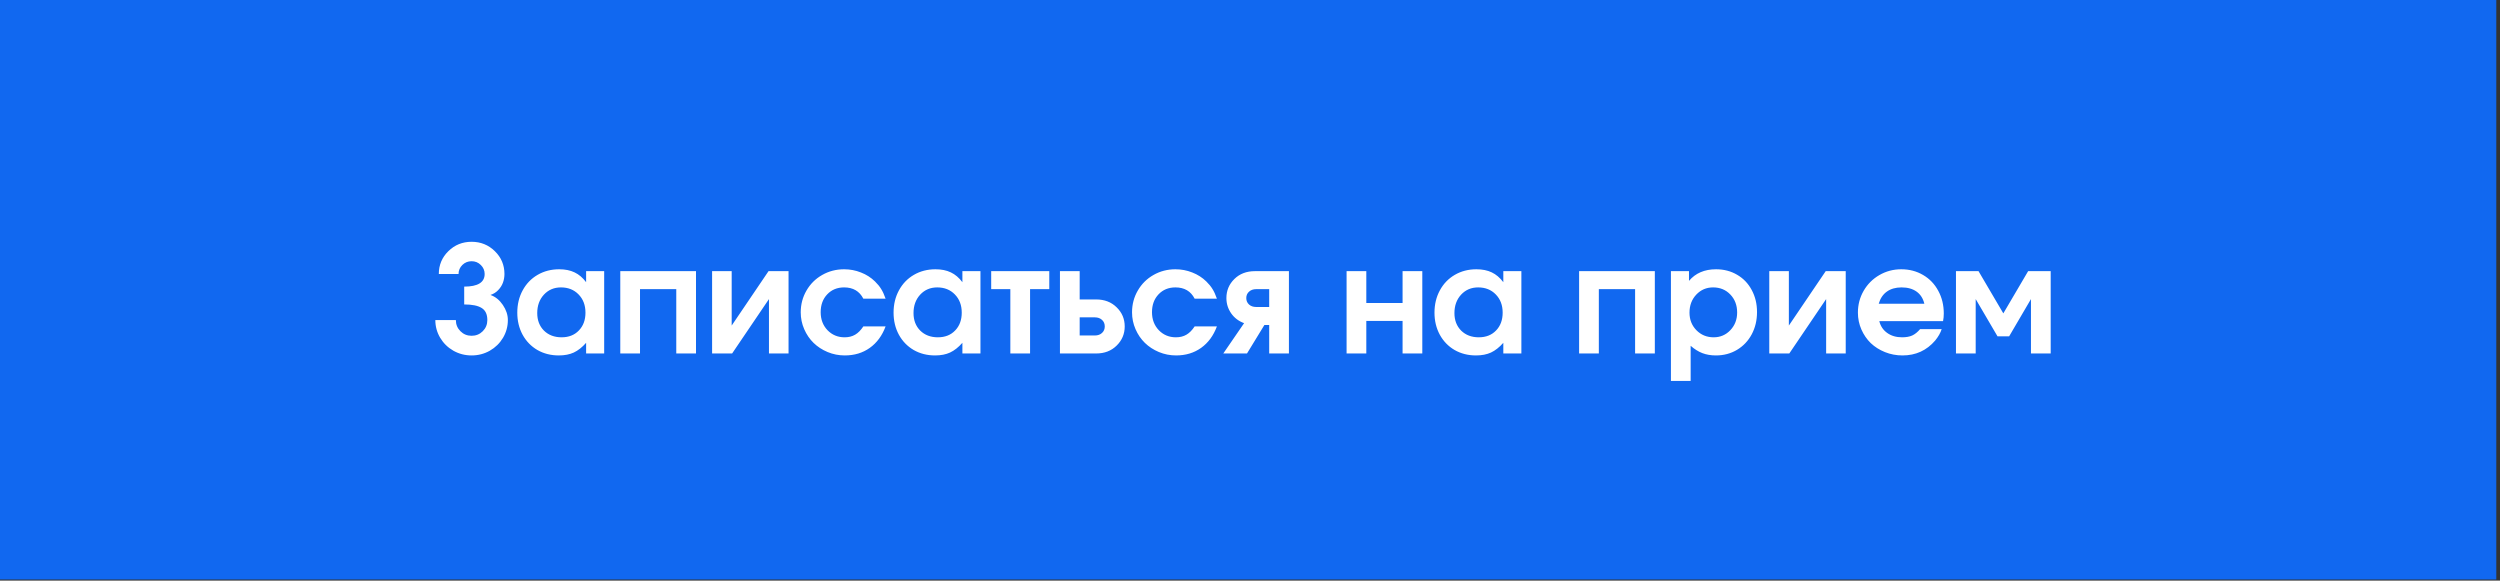 <?xml version="1.0" encoding="UTF-8"?> <svg xmlns="http://www.w3.org/2000/svg" width="577" height="134" viewBox="0 0 577 134" fill="none"><rect x="0" y="0" width="577" height="134" fill="#333333" stroke="none"/> <rect width="576.145" height="133.748" fill="#1168F0"></rect> <path d="M107.137 70.267C107.137 70.267 107.137 68.894 107.137 66.149C110.284 66.149 111.858 65.178 111.858 63.236C111.858 62.433 111.562 61.741 110.97 61.16C110.39 60.58 109.681 60.29 108.845 60.29C108.008 60.29 107.293 60.58 106.702 61.16C106.122 61.741 105.831 62.433 105.831 63.236H101.278C101.278 61.172 102.009 59.419 103.471 57.98C104.944 56.529 106.735 55.804 108.845 55.804C110.954 55.804 112.745 56.529 114.218 57.98C115.691 59.419 116.428 61.172 116.428 63.236C116.428 63.939 116.31 64.609 116.076 65.245C115.842 65.881 115.473 66.456 114.971 66.969C114.48 67.482 113.889 67.851 113.197 68.074C114.335 68.475 115.289 69.246 116.059 70.384C116.829 71.522 117.214 72.683 117.214 73.866C117.214 75.339 116.84 76.706 116.093 77.967C115.345 79.217 114.33 80.21 113.046 80.947C111.763 81.672 110.362 82.035 108.845 82.035C107.327 82.035 105.926 81.672 104.643 80.947C103.36 80.21 102.344 79.217 101.596 77.967C100.849 76.706 100.475 75.339 100.475 73.866H105.212C105.212 74.881 105.564 75.74 106.267 76.444C106.97 77.147 107.829 77.498 108.845 77.498C109.86 77.498 110.719 77.147 111.422 76.444C112.125 75.74 112.477 74.881 112.477 73.866C112.477 72.549 112.042 71.623 111.171 71.087C110.312 70.54 108.967 70.267 107.137 70.267ZM139.444 62.583C139.444 62.583 139.444 68.916 139.444 81.583C139.444 81.583 138.055 81.583 135.276 81.583C135.276 81.583 135.276 80.762 135.276 79.122C134.361 80.16 133.413 80.907 132.431 81.365C131.46 81.811 130.305 82.035 128.966 82.035C127.135 82.035 125.489 81.616 124.027 80.779C122.577 79.931 121.438 78.754 120.612 77.247C119.798 75.74 119.39 74.044 119.39 72.158C119.39 70.25 119.803 68.537 120.629 67.019C121.455 65.49 122.604 64.296 124.078 63.437C125.551 62.578 127.213 62.148 129.066 62.148C130.439 62.148 131.622 62.388 132.615 62.868C133.608 63.337 134.495 64.09 135.276 65.128V62.583H139.444ZM129.468 66.333C127.883 66.333 126.572 66.891 125.534 68.007C124.507 69.123 123.994 70.54 123.994 72.259C123.994 73.921 124.513 75.272 125.551 76.31C126.6 77.336 127.956 77.85 129.618 77.85C131.27 77.85 132.598 77.325 133.602 76.276C134.618 75.227 135.126 73.855 135.126 72.158C135.126 70.44 134.596 69.039 133.535 67.957C132.486 66.874 131.13 66.333 129.468 66.333ZM160.637 81.583C160.637 81.583 159.119 81.583 156.084 81.583C156.084 81.583 156.084 76.633 156.084 66.735C156.084 66.735 153.294 66.735 147.714 66.735C147.714 66.735 147.714 71.684 147.714 81.583C147.714 81.583 146.196 81.583 143.161 81.583C143.161 81.583 143.161 75.249 143.161 62.583H160.637C160.637 62.583 160.637 68.916 160.637 81.583ZM177.376 62.583C177.376 62.583 178.916 62.583 181.997 62.583C181.997 62.583 181.997 68.916 181.997 81.583C181.997 81.583 180.49 81.583 177.477 81.583C177.477 81.583 177.477 77.398 177.477 69.028C177.477 69.028 174.642 73.213 168.973 81.583C168.973 81.583 167.433 81.583 164.353 81.583C164.353 81.583 164.353 75.249 164.353 62.583C164.353 62.583 165.86 62.583 168.873 62.583C168.873 62.583 168.873 66.768 168.873 75.138C168.873 75.138 171.707 70.953 177.376 62.583ZM199.255 75.339C199.255 75.339 200.968 75.339 204.394 75.339C203.602 77.47 202.385 79.122 200.745 80.294C199.116 81.454 197.19 82.035 194.97 82.035C193.586 82.035 192.263 81.772 191.002 81.248C189.753 80.723 188.676 80.02 187.772 79.139C186.868 78.257 186.148 77.203 185.612 75.975C185.077 74.747 184.809 73.453 184.809 72.091C184.809 70.261 185.25 68.587 186.131 67.069C187.013 65.54 188.218 64.341 189.747 63.47C191.287 62.589 192.978 62.148 194.819 62.148C196.181 62.148 197.475 62.394 198.703 62.885C199.941 63.364 201.024 64.056 201.95 64.96C202.553 65.552 203.027 66.132 203.373 66.701C203.73 67.259 204.07 68.001 204.394 68.927H199.255C198.362 67.198 196.884 66.333 194.819 66.333C193.234 66.333 191.934 66.868 190.919 67.94C189.914 69 189.412 70.373 189.412 72.058C189.412 73.721 189.937 75.104 190.986 76.209C192.046 77.303 193.363 77.85 194.936 77.85C195.874 77.85 196.683 77.649 197.363 77.247C198.055 76.845 198.686 76.209 199.255 75.339ZM226.289 62.583C226.289 62.583 226.289 68.916 226.289 81.583C226.289 81.583 224.9 81.583 222.121 81.583C222.121 81.583 222.121 80.762 222.121 79.122C221.206 80.16 220.258 80.907 219.276 81.365C218.305 81.811 217.15 82.035 215.81 82.035C213.98 82.035 212.334 81.616 210.872 80.779C209.422 79.931 208.283 78.754 207.457 77.247C206.643 75.74 206.235 74.044 206.235 72.158C206.235 70.25 206.648 68.537 207.474 67.019C208.3 65.49 209.449 64.296 210.923 63.437C212.396 62.578 214.058 62.148 215.911 62.148C217.284 62.148 218.466 62.388 219.46 62.868C220.453 63.337 221.34 64.09 222.121 65.128V62.583H226.289ZM216.313 66.333C214.728 66.333 213.417 66.891 212.379 68.007C211.352 69.123 210.839 70.54 210.839 72.259C210.839 73.921 211.358 75.272 212.396 76.31C213.445 77.336 214.801 77.85 216.463 77.85C218.115 77.85 219.443 77.325 220.447 76.276C221.463 75.227 221.971 73.855 221.971 72.158C221.971 70.44 221.441 69.039 220.38 67.957C219.331 66.874 217.975 66.333 216.313 66.333ZM242.175 66.735C242.175 66.735 240.697 66.735 237.739 66.735C237.739 66.735 237.739 71.684 237.739 81.583C237.739 81.583 236.222 81.583 233.186 81.583C233.186 81.583 233.186 76.633 233.186 66.735C233.186 66.735 231.713 66.735 228.767 66.735C228.767 66.735 228.767 65.351 228.767 62.583C228.767 62.583 233.236 62.583 242.175 62.583C242.175 62.583 242.175 63.967 242.175 66.735ZM249.189 73.246C249.189 73.246 249.189 74.641 249.189 77.431C249.189 77.431 250.355 77.431 252.688 77.431C253.369 77.431 253.921 77.236 254.345 76.845C254.769 76.455 254.981 75.953 254.981 75.339C254.981 74.725 254.769 74.223 254.345 73.832C253.921 73.442 253.369 73.246 252.688 73.246H249.189ZM252.989 69.112C254.92 69.112 256.499 69.72 257.726 70.936C258.965 72.141 259.584 73.609 259.584 75.339C259.584 77.069 258.965 78.542 257.726 79.758C256.499 80.974 254.92 81.583 252.989 81.583H244.636C244.636 81.583 244.636 75.249 244.636 62.583C244.636 62.583 246.154 62.583 249.189 62.583C249.189 62.583 249.189 64.759 249.189 69.112C249.189 69.112 250.456 69.112 252.989 69.112ZM275.721 75.339C275.721 75.339 277.434 75.339 280.86 75.339C280.068 77.47 278.852 79.122 277.211 80.294C275.582 81.454 273.657 82.035 271.436 82.035C270.052 82.035 268.73 81.772 267.469 81.248C266.219 80.723 265.142 80.02 264.238 79.139C263.334 78.257 262.614 77.203 262.079 75.975C261.543 74.747 261.275 73.453 261.275 72.091C261.275 70.261 261.716 68.587 262.598 67.069C263.479 65.54 264.684 64.341 266.213 63.47C267.753 62.589 269.444 62.148 271.285 62.148C272.647 62.148 273.941 62.394 275.169 62.885C276.408 63.364 277.49 64.056 278.417 64.96C279.019 65.552 279.493 66.132 279.839 66.701C280.196 67.259 280.537 68.001 280.86 68.927H275.721C274.829 67.198 273.35 66.333 271.285 66.333C269.701 66.333 268.401 66.868 267.385 67.94C266.381 69 265.879 70.373 265.879 72.058C265.879 73.721 266.403 75.104 267.452 76.209C268.512 77.303 269.829 77.85 271.403 77.85C272.34 77.85 273.149 77.649 273.83 77.247C274.522 76.845 275.152 76.209 275.721 75.339ZM292.93 70.853C292.93 70.853 292.93 69.48 292.93 66.735C292.93 66.735 291.931 66.735 289.933 66.735C289.253 66.735 288.7 66.93 288.276 67.32C287.852 67.7 287.64 68.191 287.64 68.794C287.64 69.396 287.852 69.893 288.276 70.283C288.7 70.663 289.253 70.853 289.933 70.853H292.93ZM287.138 74.585C285.888 74.128 284.895 73.375 284.158 72.326C283.422 71.266 283.053 70.088 283.053 68.794C283.053 67.064 283.667 65.596 284.895 64.391C286.122 63.186 287.701 62.583 289.632 62.583H297.483V81.583C297.483 81.583 295.965 81.583 292.93 81.583C292.93 81.583 292.93 79.39 292.93 75.004C292.93 75.004 292.561 75.004 291.825 75.004C291.825 75.004 290.486 77.197 287.807 81.583C287.807 81.583 285.983 81.583 282.334 81.583C282.334 81.583 283.935 79.25 287.138 74.585ZM328.267 81.583C328.267 81.583 326.749 81.583 323.714 81.583C323.714 81.583 323.714 79.077 323.714 74.067C323.714 74.067 320.924 74.067 315.344 74.067C315.344 74.067 315.344 76.572 315.344 81.583C315.344 81.583 313.826 81.583 310.791 81.583C310.791 81.583 310.791 75.249 310.791 62.583C310.791 62.583 312.309 62.583 315.344 62.583C315.344 62.583 315.344 65.033 315.344 69.932C315.344 69.932 318.134 69.932 323.714 69.932C323.714 69.932 323.714 67.482 323.714 62.583C323.714 62.583 325.232 62.583 328.267 62.583C328.267 62.583 328.267 68.916 328.267 81.583ZM351.133 62.583C351.133 62.583 351.133 68.916 351.133 81.583C351.133 81.583 349.744 81.583 346.965 81.583C346.965 81.583 346.965 80.762 346.965 79.122C346.05 80.16 345.101 80.907 344.119 81.365C343.148 81.811 341.993 82.035 340.654 82.035C338.824 82.035 337.178 81.616 335.716 80.779C334.265 79.931 333.127 78.754 332.301 77.247C331.487 75.74 331.079 74.044 331.079 72.158C331.079 70.25 331.492 68.537 332.318 67.019C333.144 65.49 334.293 64.296 335.766 63.437C337.239 62.578 338.902 62.148 340.755 62.148C342.127 62.148 343.31 62.388 344.304 62.868C345.297 63.337 346.184 64.09 346.965 65.128V62.583H351.133ZM341.156 66.333C339.572 66.333 338.261 66.891 337.223 68.007C336.196 69.123 335.683 70.54 335.683 72.259C335.683 73.921 336.202 75.272 337.239 76.31C338.288 77.336 339.644 77.85 341.307 77.85C342.959 77.85 344.287 77.325 345.291 76.276C346.307 75.227 346.814 73.855 346.814 72.158C346.814 70.44 346.284 69.039 345.224 67.957C344.175 66.874 342.819 66.333 341.156 66.333ZM381.934 81.583C381.934 81.583 380.416 81.583 377.381 81.583C377.381 81.583 377.381 76.633 377.381 66.735C377.381 66.735 374.591 66.735 369.011 66.735C369.011 66.735 369.011 71.684 369.011 81.583C369.011 81.583 367.493 81.583 364.458 81.583C364.458 81.583 364.458 75.249 364.458 62.583H381.934C381.934 62.583 381.934 68.916 381.934 81.583ZM385.65 87.927C385.65 87.927 385.65 79.479 385.65 62.583C385.65 62.583 387.04 62.583 389.818 62.583C389.818 62.583 389.818 63.331 389.818 64.826C391.325 63.041 393.406 62.148 396.062 62.148C397.87 62.148 399.494 62.572 400.934 63.42C402.373 64.257 403.495 65.429 404.298 66.936C405.113 68.442 405.52 70.138 405.52 72.024C405.52 73.921 405.113 75.635 404.298 77.163C403.484 78.681 402.351 79.875 400.9 80.746C399.46 81.605 397.837 82.035 396.029 82.035C394.868 82.035 393.825 81.856 392.899 81.499C391.972 81.142 391.074 80.578 390.203 79.808V87.927H385.65ZM395.376 66.333C393.836 66.333 392.541 66.891 391.492 68.007C390.455 69.112 389.936 70.496 389.936 72.158C389.936 73.776 390.471 75.132 391.543 76.226C392.614 77.308 393.936 77.85 395.51 77.85C397.039 77.85 398.322 77.303 399.36 76.209C400.409 75.104 400.934 73.743 400.934 72.125C400.934 70.451 400.409 69.067 399.36 67.973C398.311 66.88 396.983 66.333 395.376 66.333ZM421.373 62.583C421.373 62.583 422.913 62.583 425.993 62.583C425.993 62.583 425.993 68.916 425.993 81.583C425.993 81.583 424.486 81.583 421.473 81.583C421.473 81.583 421.473 77.398 421.473 69.028C421.473 69.028 418.638 73.213 412.969 81.583C412.969 81.583 411.429 81.583 408.349 81.583C408.349 81.583 408.349 75.249 408.349 62.583C408.349 62.583 409.856 62.583 412.869 62.583C412.869 62.583 412.869 66.768 412.869 75.138C412.869 75.138 415.703 70.953 421.373 62.583ZM448.457 74.117C448.457 74.117 443.552 74.117 433.743 74.117C434.022 75.266 434.63 76.176 435.568 76.845C436.505 77.515 437.649 77.85 438.999 77.85C439.937 77.85 440.718 77.71 441.343 77.431C441.968 77.141 442.576 76.65 443.167 75.958H448.139C447.871 76.817 447.369 77.699 446.633 78.603C444.668 80.891 442.158 82.035 439.1 82.035C437.671 82.035 436.321 81.778 435.049 81.265C433.777 80.751 432.683 80.059 431.768 79.189C430.864 78.307 430.144 77.258 429.608 76.042C429.073 74.814 428.805 73.52 428.805 72.158C428.805 70.328 429.246 68.648 430.127 67.12C431.02 65.58 432.231 64.369 433.76 63.487C435.3 62.594 436.985 62.148 438.815 62.148C440.679 62.148 442.358 62.589 443.854 63.47C445.349 64.341 446.515 65.557 447.352 67.12C448.201 68.671 448.625 70.417 448.625 72.359C448.625 72.984 448.569 73.57 448.457 74.117ZM433.609 70.099H444.138C443.848 68.883 443.251 67.951 442.347 67.304C441.443 66.656 440.288 66.333 438.882 66.333C437.521 66.333 436.388 66.656 435.484 67.304C434.591 67.94 433.966 68.872 433.609 70.099ZM463.707 77.632C463.707 77.632 462.814 77.632 461.029 77.632C461.029 77.632 459.349 74.764 455.99 69.028C455.99 69.028 455.99 73.213 455.99 81.583C455.99 81.583 454.472 81.583 451.437 81.583C451.437 81.583 451.437 75.249 451.437 62.583C451.437 62.583 453.172 62.583 456.643 62.583C456.643 62.583 458.551 65.831 462.368 72.326C462.368 72.326 464.276 69.078 468.093 62.583C468.093 62.583 469.828 62.583 473.299 62.583C473.299 62.583 473.299 68.916 473.299 81.583C473.299 81.583 471.781 81.583 468.746 81.583C468.746 81.583 468.746 77.398 468.746 69.028C468.746 69.028 467.066 71.896 463.707 77.632Z" fill="white"></path> </svg> 